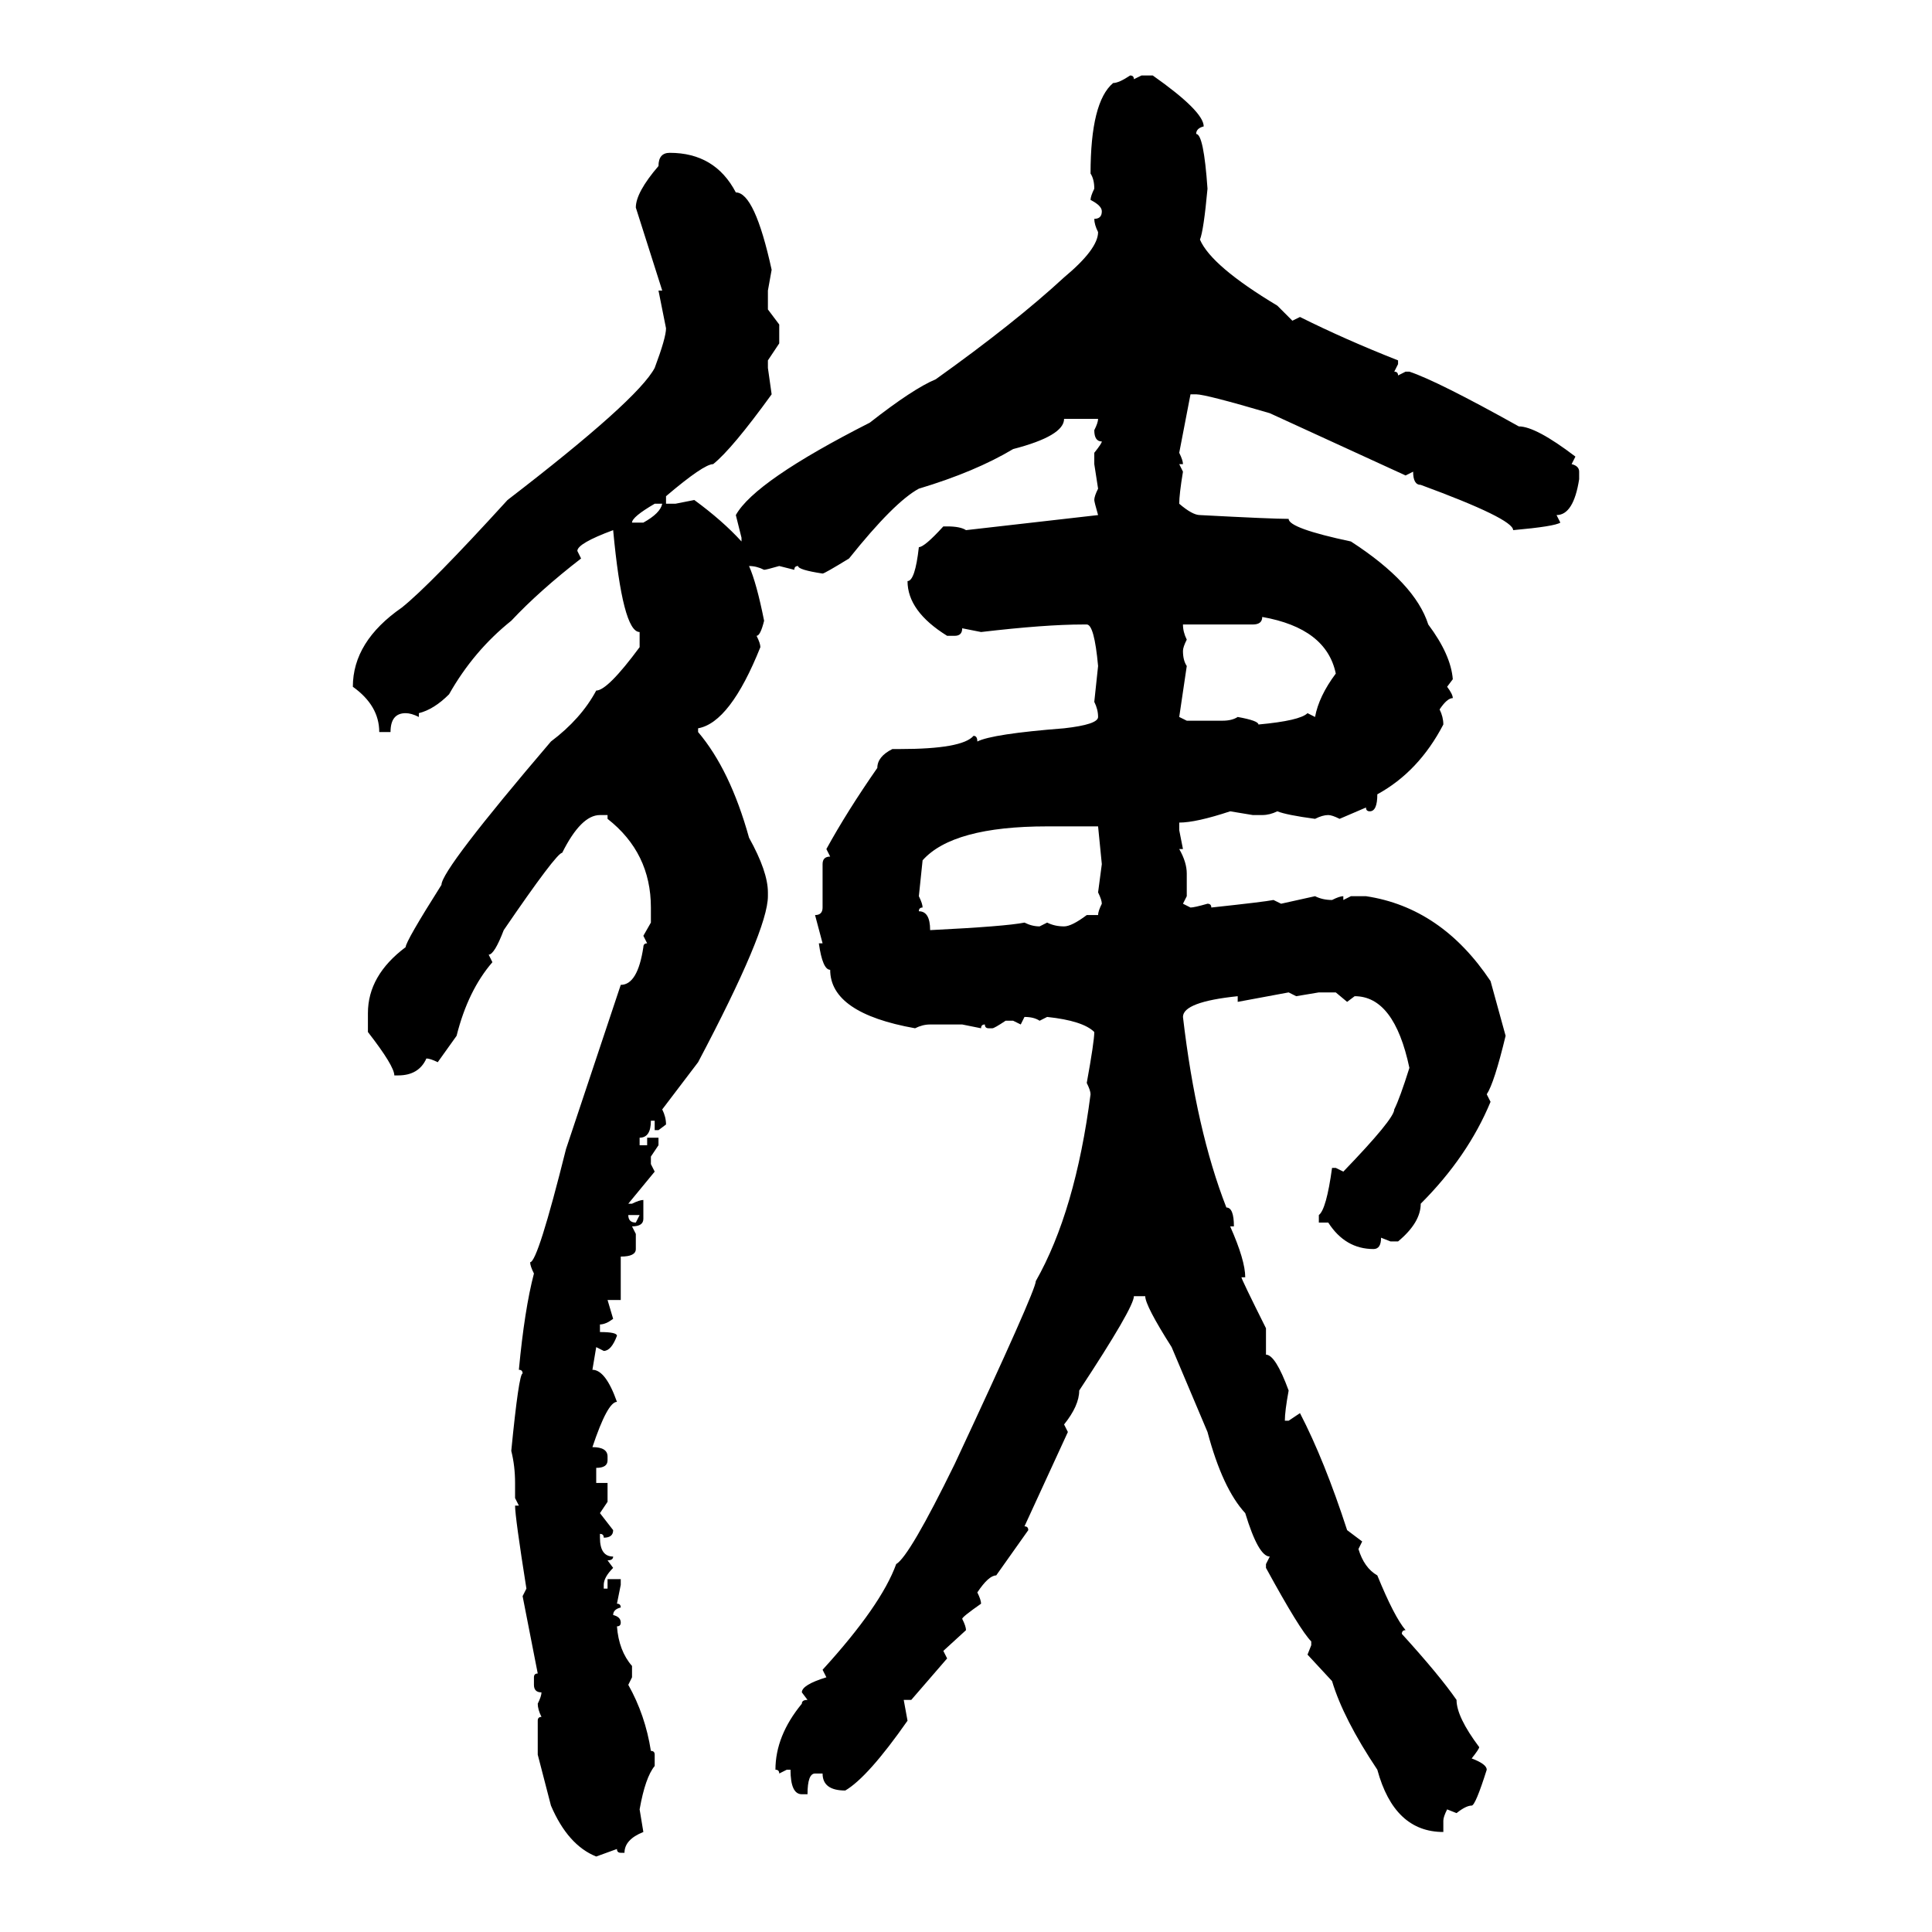 <svg xmlns="http://www.w3.org/2000/svg" xmlns:xlink="http://www.w3.org/1999/xlink" width="300" height="300"><path d="M175.49 11.72L175.49 11.72Q176.07 11.72 176.07 12.30L176.07 12.30L177.25 11.72L179.00 11.72Q186.91 17.29 186.91 19.63L186.91 19.63Q185.74 19.92 185.74 20.80L185.74 20.80Q186.91 20.80 187.50 29.30L187.50 29.30Q186.91 35.74 186.33 37.21L186.33 37.21Q188.09 41.31 198.34 47.46L198.34 47.46L200.68 49.80L201.86 49.22Q208.89 52.73 217.09 55.96L217.09 55.96L217.09 56.54L216.50 57.71Q217.09 57.71 217.09 58.30L217.09 58.30L218.26 57.71L218.85 57.71Q223.24 59.18 235.84 66.21L235.84 66.21Q238.48 66.21 244.63 70.90L244.63 70.90L244.04 72.07Q245.21 72.36 245.21 73.24L245.21 73.24L245.21 74.41Q244.34 79.98 241.70 79.98L241.70 79.98L242.29 81.15Q241.41 81.74 234.96 82.32L234.96 82.32Q234.96 80.57 220.61 75.29L220.61 75.29Q219.43 75.29 219.43 73.24L219.43 73.24L218.26 73.83L197.17 64.16Q187.21 61.23 185.74 61.23L185.74 61.23L184.86 61.23L183.11 70.31Q183.69 71.48 183.69 72.07L183.69 72.07L183.11 72.07L183.69 73.24Q183.11 76.76 183.11 78.22L183.11 78.22Q185.16 79.98 186.33 79.98L186.33 79.98Q197.46 80.57 200.10 80.57L200.10 80.57Q200.10 82.03 209.77 84.08L209.77 84.08Q219.73 90.53 221.78 96.97L221.78 96.97Q225.29 101.66 225.59 105.47L225.59 105.47L224.71 106.64Q225.59 107.81 225.59 108.40L225.59 108.40Q224.71 108.40 223.54 110.16L223.54 110.16Q224.12 111.33 224.12 112.50L224.12 112.50Q220.31 119.82 213.87 123.34L213.87 123.34Q213.87 125.98 212.70 125.98L212.70 125.98Q212.11 125.98 212.11 125.39L212.11 125.39L208.01 127.15Q206.84 126.56 206.25 126.56L206.25 126.56Q205.37 126.56 204.20 127.15L204.20 127.15Q199.80 126.56 198.34 125.98L198.34 125.98Q197.17 126.56 196.00 126.56L196.00 126.56L194.53 126.56L191.02 125.98Q185.74 127.73 183.11 127.73L183.11 127.73L183.11 128.91L183.69 131.84L183.11 131.84Q184.28 133.89 184.28 135.64L184.28 135.64L184.28 139.16L183.69 140.33L184.86 140.92Q185.45 140.92 187.50 140.33L187.50 140.33Q188.09 140.33 188.09 140.92L188.09 140.92Q196.29 140.04 197.75 139.75L197.75 139.75L198.93 140.33L204.20 139.16Q205.37 139.75 206.84 139.75L206.84 139.75Q208.01 139.16 208.59 139.16L208.59 139.16L208.59 139.75L209.77 139.16L212.11 139.16Q223.83 140.92 231.45 152.34L231.45 152.34L233.79 160.84Q232.03 168.16 230.86 169.92L230.86 169.92L231.45 171.09Q227.93 179.59 220.61 186.91L220.61 186.91Q220.61 189.84 217.09 192.77L217.09 192.77L215.92 192.77L214.45 192.19Q214.45 193.95 213.28 193.95L213.28 193.95Q208.89 193.95 206.25 189.84L206.25 189.84L204.79 189.84L204.79 188.67Q205.96 187.79 206.84 181.35L206.84 181.35L207.42 181.35L208.59 181.93Q216.50 173.73 216.50 172.27L216.50 172.27Q217.38 170.51 218.85 165.82L218.85 165.82Q216.50 154.69 210.35 154.69L210.35 154.69L209.18 155.57L207.42 154.10L204.79 154.10L201.27 154.69L200.10 154.10L192.19 155.57L192.19 154.69Q183.69 155.57 183.69 157.91L183.69 157.91Q185.74 175.49 190.43 187.50L190.43 187.50Q191.60 187.50 191.60 190.43L191.60 190.43L191.02 190.43Q193.36 195.70 193.36 198.34L193.36 198.34L192.77 198.34Q192.77 198.63 196.58 206.25L196.58 206.25L196.58 210.35Q198.05 210.35 200.10 215.92L200.10 215.92Q199.51 219.14 199.51 220.61L199.51 220.61L200.10 220.61L201.86 219.43Q205.66 226.76 209.18 237.60L209.18 237.60L211.52 239.36L210.94 240.53Q211.82 243.46 213.87 244.63L213.87 244.63Q216.50 251.07 218.26 253.13L218.26 253.13Q217.68 253.13 217.68 253.71L217.68 253.71Q223.54 260.16 226.17 263.96L226.17 263.96Q226.17 266.60 229.69 271.29L229.69 271.29Q229.69 271.58 228.52 273.05L228.52 273.05Q230.86 273.93 230.86 274.80L230.86 274.80Q229.10 280.37 228.52 280.37L228.52 280.37Q227.64 280.37 226.17 281.54L226.17 281.54L224.71 280.96Q224.12 282.13 224.12 282.71L224.12 282.71L224.12 284.47Q216.50 284.47 213.87 274.80L213.87 274.80Q208.59 266.89 206.84 261.04L206.84 261.04L203.03 256.93L203.61 255.47L203.61 254.88Q201.86 253.13 196.58 243.46L196.58 243.46L196.58 242.87L197.17 241.70Q195.41 241.70 193.36 234.96L193.36 234.96Q189.84 231.15 187.50 222.36L187.50 222.36L181.93 209.18Q177.83 202.73 177.83 201.27L177.83 201.27L176.07 201.27Q176.07 203.03 167.58 215.92L167.58 215.92Q167.58 218.26 165.23 221.19L165.23 221.19L165.82 222.36L159.08 237.01Q159.67 237.01 159.67 237.60L159.67 237.60L154.69 244.63Q153.52 244.63 151.76 247.27L151.76 247.27Q152.34 248.44 152.34 249.02L152.34 249.02Q149.41 251.07 149.41 251.37L149.41 251.37Q150 252.54 150 253.13L150 253.13L146.48 256.35L147.07 257.52L141.50 263.96L140.33 263.96L140.92 267.19Q134.77 275.98 131.25 278.03L131.25 278.03Q127.73 278.03 127.73 275.39L127.73 275.39L126.56 275.39Q125.39 275.39 125.39 278.61L125.39 278.61L124.51 278.61Q122.75 278.61 122.75 274.80L122.75 274.80L122.17 274.80L121.00 275.39Q121.00 274.80 120.41 274.80L120.41 274.80Q120.41 269.53 124.51 264.55L124.51 264.55Q124.51 263.96 125.39 263.96L125.39 263.96L124.51 262.79Q124.51 261.62 128.32 260.45L128.32 260.45L127.73 259.28Q136.82 249.32 139.16 242.87L139.16 242.87Q141.21 241.70 148.24 227.34L148.24 227.34Q160.84 200.39 160.84 198.93L160.84 198.93Q166.99 188.09 169.34 169.92L169.34 169.92Q169.34 169.34 168.75 168.16L168.75 168.16Q169.92 161.72 169.92 160.25L169.92 160.25Q168.16 158.50 162.60 157.91L162.60 157.91L161.43 158.50Q160.55 157.91 159.08 157.91L159.08 157.91L158.50 159.08L157.32 158.50L156.15 158.50Q154.39 159.67 154.10 159.67L154.10 159.67L153.52 159.67Q152.93 159.67 152.93 159.08L152.93 159.08Q152.34 159.08 152.34 159.67L152.34 159.67L149.41 159.08L144.43 159.08Q143.26 159.08 142.09 159.67L142.09 159.67Q128.91 157.32 128.91 150.59L128.91 150.59Q127.73 150.59 127.15 146.48L127.15 146.48L127.73 146.48L126.56 142.09Q127.73 142.09 127.73 140.92L127.73 140.92L127.73 134.18Q127.73 133.01 128.91 133.01L128.91 133.01L128.32 131.84Q131.54 125.98 136.23 119.24L136.23 119.24Q136.23 117.48 138.57 116.31L138.57 116.31L139.75 116.31Q149.41 116.31 151.17 114.26L151.17 114.26Q151.76 114.26 151.76 115.14L151.76 115.14Q154.10 113.96 165.23 113.09L165.23 113.09Q170.51 112.50 170.51 111.33L170.51 111.33Q170.51 110.16 169.92 108.98L169.92 108.98L170.51 103.42Q169.92 96.97 168.75 96.97L168.75 96.97L168.16 96.97Q162.30 96.97 152.34 98.14L152.34 98.14L149.41 97.56Q149.41 98.73 148.24 98.73L148.24 98.73L147.07 98.73Q140.92 94.92 140.92 90.23L140.92 90.23Q142.09 90.23 142.68 84.96L142.68 84.96Q143.55 84.96 146.48 81.74L146.48 81.74L147.07 81.74Q149.12 81.74 150 82.32L150 82.32L170.51 79.98Q169.92 77.93 169.92 77.64L169.92 77.64Q169.92 77.05 170.51 75.88L170.51 75.88L169.92 72.07L169.92 70.31Q171.09 68.85 171.09 68.55L171.09 68.55Q169.92 68.55 169.92 66.80L169.92 66.80Q170.51 65.63 170.51 65.04L170.51 65.04L165.23 65.04Q165.23 67.68 157.32 69.73L157.32 69.73Q151.46 73.24 142.68 75.88L142.68 75.88Q138.87 77.93 131.84 86.72L131.84 86.72Q128.03 89.06 127.73 89.06L127.73 89.06Q123.93 88.48 123.93 87.89L123.93 87.89Q123.34 87.89 123.34 88.48L123.34 88.48L121.00 87.89Q118.95 88.48 118.65 88.48L118.65 88.48Q117.48 87.89 116.31 87.89L116.31 87.89Q117.48 90.53 118.65 96.39L118.65 96.39Q118.07 98.73 117.48 98.73L117.48 98.73Q118.07 99.90 118.07 100.49L118.07 100.49Q113.38 112.21 108.40 113.09L108.40 113.09L108.40 113.67Q113.38 119.53 116.31 130.08L116.31 130.08Q119.24 135.35 119.24 138.57L119.24 138.57L119.24 139.16Q119.24 144.43 108.40 164.94L108.40 164.94L102.83 172.27Q103.42 173.44 103.42 174.61L103.42 174.61L102.25 175.49L101.66 175.49L101.66 174.02L101.07 174.02Q101.07 176.66 99.32 176.66L99.32 176.66L99.32 177.83L100.49 177.83L100.49 176.66L102.25 176.66L102.25 177.83L101.07 179.59L101.07 180.76L101.66 181.93L97.56 186.91L98.14 186.91Q99.32 186.33 99.90 186.33L99.90 186.33L99.90 189.26Q99.90 190.43 98.14 190.43L98.14 190.43L98.73 191.60L98.73 193.95Q98.73 195.12 96.39 195.12L96.39 195.12L96.39 201.86L94.34 201.86L95.21 204.79Q94.04 205.66 93.16 205.66L93.16 205.66L93.16 206.84Q95.80 206.84 95.80 207.42L95.80 207.42Q94.92 209.77 93.75 209.77L93.75 209.77L92.58 209.18L91.99 212.70Q94.04 212.70 95.80 217.68L95.80 217.68Q94.34 217.68 91.99 224.71L91.99 224.71Q94.34 224.71 94.34 226.17L94.34 226.17L94.34 226.76Q94.34 227.93 92.58 227.93L92.58 227.93L92.58 230.27L94.34 230.27L94.34 233.20L93.16 234.96L95.21 237.60Q95.21 238.77 93.75 238.77L93.75 238.77Q93.75 238.18 93.16 238.18L93.16 238.18L93.16 238.77Q93.16 241.70 95.21 241.70L95.21 241.70Q95.21 242.29 94.34 242.29L94.34 242.29L95.21 243.46Q93.75 244.92 93.75 246.09L93.75 246.09L93.75 246.68L94.34 246.68L94.34 245.21L96.39 245.21L96.39 246.09L95.80 249.02Q96.39 249.02 96.39 249.61L96.39 249.61Q95.21 249.90 95.21 250.78L95.21 250.78Q96.39 251.07 96.39 251.95L96.39 251.95Q96.39 252.54 95.80 252.54L95.80 252.54Q96.09 256.35 98.14 258.69L98.14 258.69L98.14 260.45L97.56 261.62Q100.20 266.31 101.07 271.88L101.07 271.88Q101.66 271.88 101.66 272.46L101.66 272.46L101.66 274.22Q100.20 275.98 99.32 280.96L99.32 280.96L99.90 284.47Q96.97 285.64 96.97 287.70L96.97 287.70L96.39 287.70Q95.80 287.70 95.80 287.11L95.80 287.11L92.58 288.28Q88.18 286.52 85.55 280.37L85.55 280.37L83.50 272.46L83.50 267.19Q83.50 266.60 84.08 266.60L84.08 266.60Q83.50 265.43 83.50 264.55L83.50 264.55Q84.08 263.38 84.08 262.79L84.08 262.79Q82.91 262.79 82.91 261.62L82.91 261.62L82.91 260.45Q82.91 259.86 83.50 259.86L83.50 259.86L81.15 247.85L81.74 246.68Q79.98 235.55 79.98 233.79L79.98 233.79L80.57 233.79L79.98 232.62L79.98 230.27Q79.98 227.64 79.39 225.29L79.39 225.29Q80.57 213.28 81.15 213.28L81.15 213.28Q81.15 212.70 80.57 212.70L80.57 212.70Q81.45 203.32 82.91 197.75L82.91 197.75Q82.32 196.58 82.32 196.00L82.32 196.00Q83.50 196.00 87.89 178.42L87.89 178.42L96.39 152.93Q99.02 152.93 99.90 147.07L99.90 147.07Q99.90 146.48 100.49 146.48L100.49 146.48L99.90 145.31L101.07 143.26L101.07 140.92Q101.07 132.42 94.34 127.15L94.34 127.15L94.34 126.56L93.16 126.56Q90.23 126.56 87.30 132.42L87.30 132.42Q86.43 132.42 78.22 144.43L78.22 144.43Q76.76 148.24 75.88 148.24L75.88 148.24L76.46 149.41Q72.66 153.81 70.90 160.84L70.90 160.84L67.97 164.94Q66.80 164.36 66.21 164.36L66.21 164.36Q65.04 166.99 61.82 166.99L61.82 166.99L61.23 166.99Q61.23 165.53 57.13 160.25L57.13 160.25L57.13 157.32Q57.13 151.46 62.99 147.07L62.99 147.07Q62.99 146.19 68.55 137.40L68.55 137.40Q68.55 135.06 85.55 115.14L85.55 115.14Q90.23 111.62 92.58 107.23L92.58 107.23Q94.34 107.23 99.32 100.49L99.32 100.49L99.32 98.14Q96.68 98.14 95.21 82.32L95.21 82.32Q89.65 84.38 89.65 85.55L89.65 85.55L90.23 86.72Q83.79 91.70 79.39 96.39L79.39 96.39Q73.54 101.07 69.73 107.81L69.73 107.81Q67.38 110.16 65.04 110.74L65.04 110.74L65.04 111.33Q63.87 110.74 62.99 110.74L62.99 110.74Q60.64 110.74 60.64 113.67L60.64 113.67L58.89 113.67Q58.89 109.57 54.79 106.64L54.79 106.64Q54.79 99.61 62.40 94.34L62.40 94.34Q66.80 90.82 78.81 77.64L78.81 77.64Q99.02 62.11 101.66 57.13L101.66 57.13Q103.42 52.44 103.42 50.98L103.42 50.98L102.25 45.12L102.83 45.12L98.73 32.23Q98.73 29.88 102.25 25.78L102.25 25.78Q102.25 23.73 104.00 23.73L104.00 23.73Q111.04 23.73 114.26 29.88L114.26 29.88Q117.19 29.88 119.82 41.89L119.82 41.89L119.24 45.12L119.24 48.05L121.00 50.39L121.00 53.32L119.24 55.96L119.24 57.13L119.82 61.23Q113.67 69.73 110.74 72.07L110.74 72.07Q109.28 72.07 103.42 77.05L103.42 77.05L103.42 78.22L104.88 78.22L107.81 77.64Q112.21 80.86 115.14 84.08L115.14 84.08L115.14 83.50L114.26 79.98Q117.19 74.71 135.06 65.63L135.06 65.63Q141.80 60.35 145.31 58.89L145.31 58.89Q157.62 50.10 165.23 43.07L165.23 43.07Q170.51 38.67 170.51 36.04L170.51 36.04Q169.92 34.86 169.92 33.98L169.92 33.98Q171.09 33.98 171.09 32.81L171.09 32.81Q171.09 31.93 169.34 31.05L169.34 31.05Q169.34 30.47 169.92 29.30L169.92 29.30Q169.92 27.83 169.34 26.95L169.34 26.95Q169.34 15.82 172.85 12.89L172.85 12.89Q173.73 12.89 175.49 11.72ZM98.14 81.15L98.14 81.15L99.90 81.15Q102.54 79.69 102.83 78.22L102.83 78.22L101.66 78.22Q98.14 80.27 98.14 81.15ZM196.00 95.80L196.00 95.80Q196.00 96.97 194.53 96.97L194.53 96.97L183.69 96.97Q183.69 98.14 184.28 99.32L184.28 99.32Q183.69 100.49 183.69 101.07L183.69 101.07Q183.69 102.54 184.28 103.42L184.28 103.42L183.11 111.33L184.28 111.91L189.84 111.91Q191.31 111.91 192.19 111.33L192.19 111.33Q195.41 111.91 195.41 112.50L195.41 112.50Q201.86 111.91 203.03 110.74L203.03 110.74L204.20 111.33Q204.79 108.11 207.42 104.59L207.42 104.59Q205.96 97.56 196.00 95.80ZM143.26 133.59L143.26 133.59L142.68 139.16Q143.26 140.33 143.26 140.92L143.26 140.92Q142.68 140.92 142.68 141.50L142.68 141.50Q144.43 141.50 144.43 144.43L144.43 144.43Q156.15 143.85 159.08 143.26L159.08 143.26Q160.25 143.85 161.43 143.85L161.43 143.85L162.60 143.26Q163.77 143.85 165.23 143.85L165.23 143.85Q166.41 143.85 168.75 142.09L168.75 142.09L170.51 142.09Q170.51 141.50 171.09 140.33L171.09 140.33Q171.09 139.75 170.51 138.57L170.51 138.57L171.09 134.18L170.51 128.32L162.60 128.32Q147.95 128.32 143.26 133.59ZM99.32 188.67L97.56 188.67Q97.56 189.84 98.73 189.84L98.73 189.84L99.32 188.67Z"/></svg>